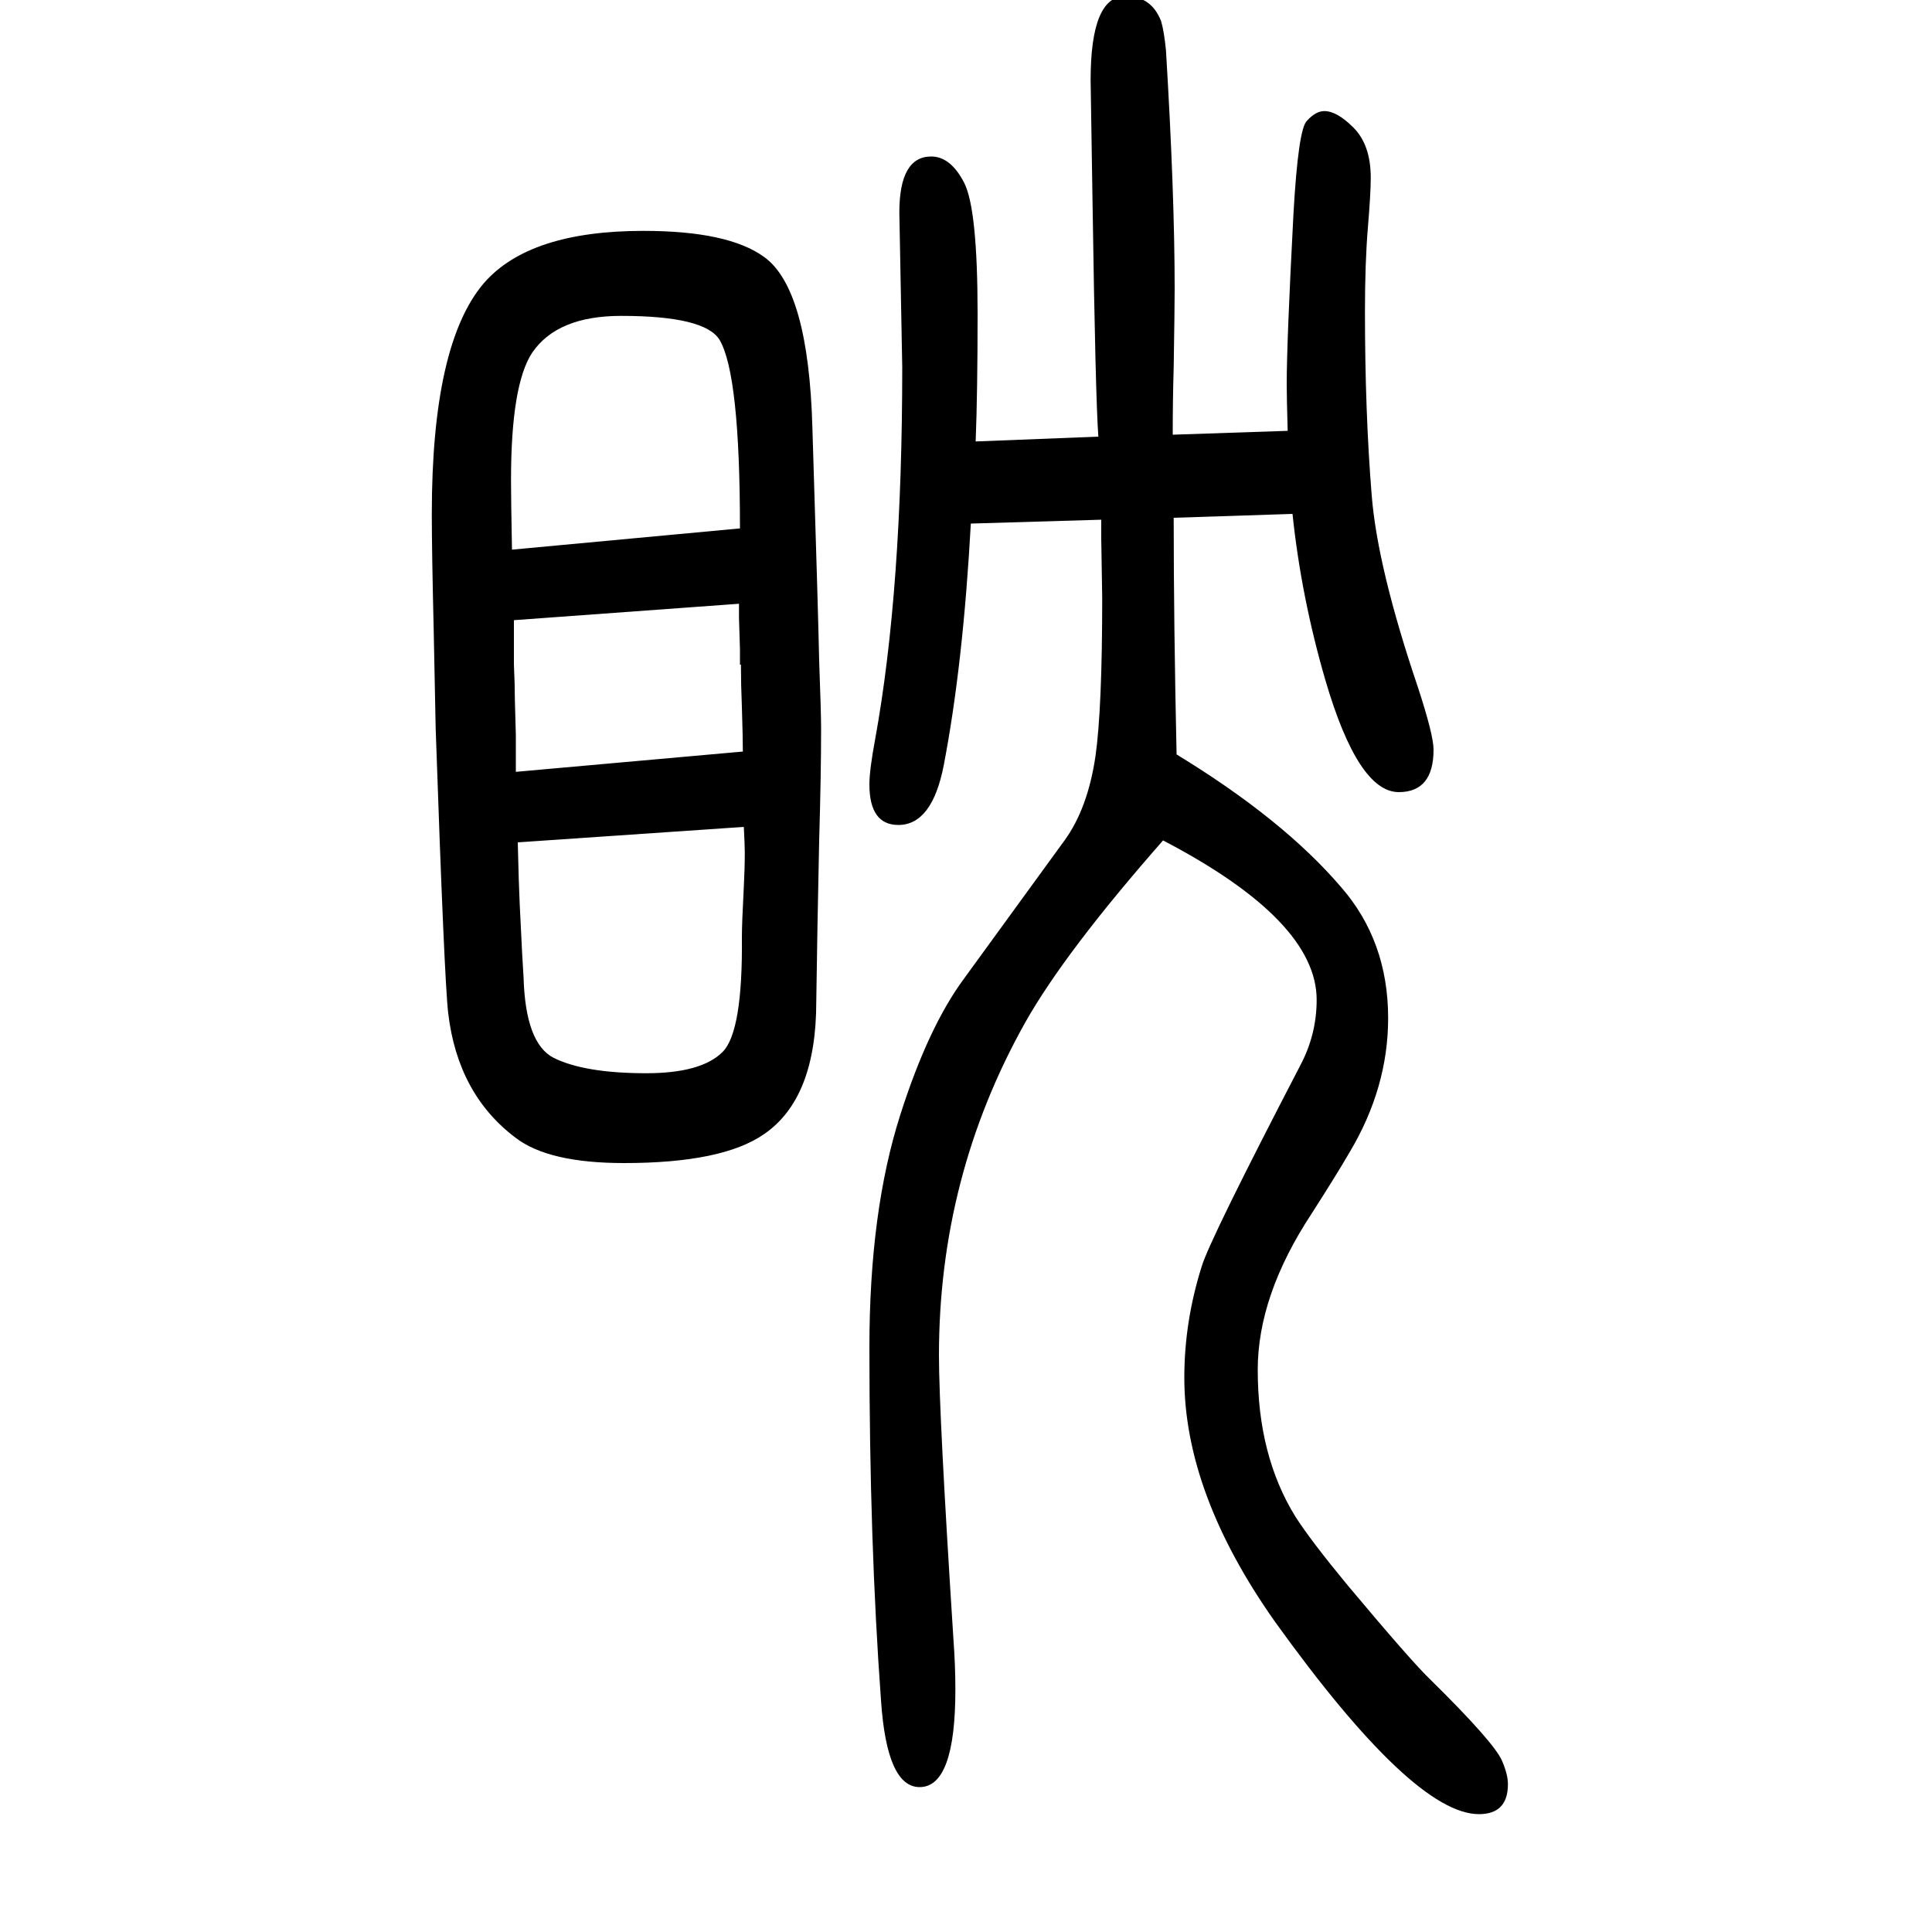 <svg xmlns="http://www.w3.org/2000/svg" xmlns:xlink="http://www.w3.org/1999/xlink" height="100" width="100" version="1.1"><path d="M449 996q-2 84 -2 122q0 176 54 239q47 54 165 54q88 0 125 -27q46 -33 50 -177q6 -192 7 -241q2 -54 2 -71q0 -47 -2 -115q-2 -94 -3 -167q0 -100 -54 -137q-43 -30 -145 -30q-78 0 -112 26q-60 45 -70 129q-4 33 -13 295zM532 996v-34q1 -21 1 -37l1 -36v-38l235 21
q0 14 -1 46q-1 24 -1 44h-1v16l-1 32v15l-233 -17v-12zM770 794l-234 -16q1 -43 2 -64q3 -63 4 -76q2 -68 31 -83q32 -16 96 -16q57 0 79 22q21 21 20 119q0 14 2 52q1 19 1 36q0 6 -1 26zM766 1103q0 159 -21 195q-15 25 -102 25q-66 0 -92 -38q-22 -33 -22 -132
q0 -19 1 -72zM1140 1112l-135 -4q-8 -146 -28 -250q-12 -62 -47 -62q-30 0 -30 42q0 15 6 47q28 154 28 385l-3 160q0 58 33 58q20 0 34 -27t14 -136q0 -81 -2 -132l127 5q-3 41 -6 242l-2 127q0 87 36 87q27 0 37 -26q3 -10 5 -30q9 -149 9 -247q0 -20 -1 -81
q-1 -34 -1 -70l119 4q-1 35 -1 48q0 44 7 177q5 88 14 96q9 10 18 10q13 0 30 -17q18 -18 18 -52q0 -16 -3 -52t-3 -86q0 -105 7 -191q6 -75 48 -199q16 -49 16 -64q0 -44 -36 -44q-42 0 -76 116q-25 86 -34 172l-123 -4q0 -109 3 -245q110 -67 170 -137q49 -56 49 -136
q0 -72 -40 -139q-14 -24 -39 -63q-56 -85 -56 -162q0 -89 39 -152q16 -25 54 -71q67 -80 86 -98q66 -65 74 -84q6 -14 6 -24q0 -31 -30 -31q-68 0 -211 199q-94 133 -94 253q0 58 18 115q8 27 102 208q17 32 17 68q0 82 -159 165q-102 -116 -143 -189q-89 -159 -89 -344
q0 -60 15 -294q2 -27 2 -52q0 -101 -37 -101q-34 0 -40 90q-12 164 -12 365q0 141 32 241q29 91 66 141l104 143q24 33 32 87q7 49 7 164l-1 62v19z" style="" transform="scale(0.05 -0.05) translate(0 -1650)"/></svg>